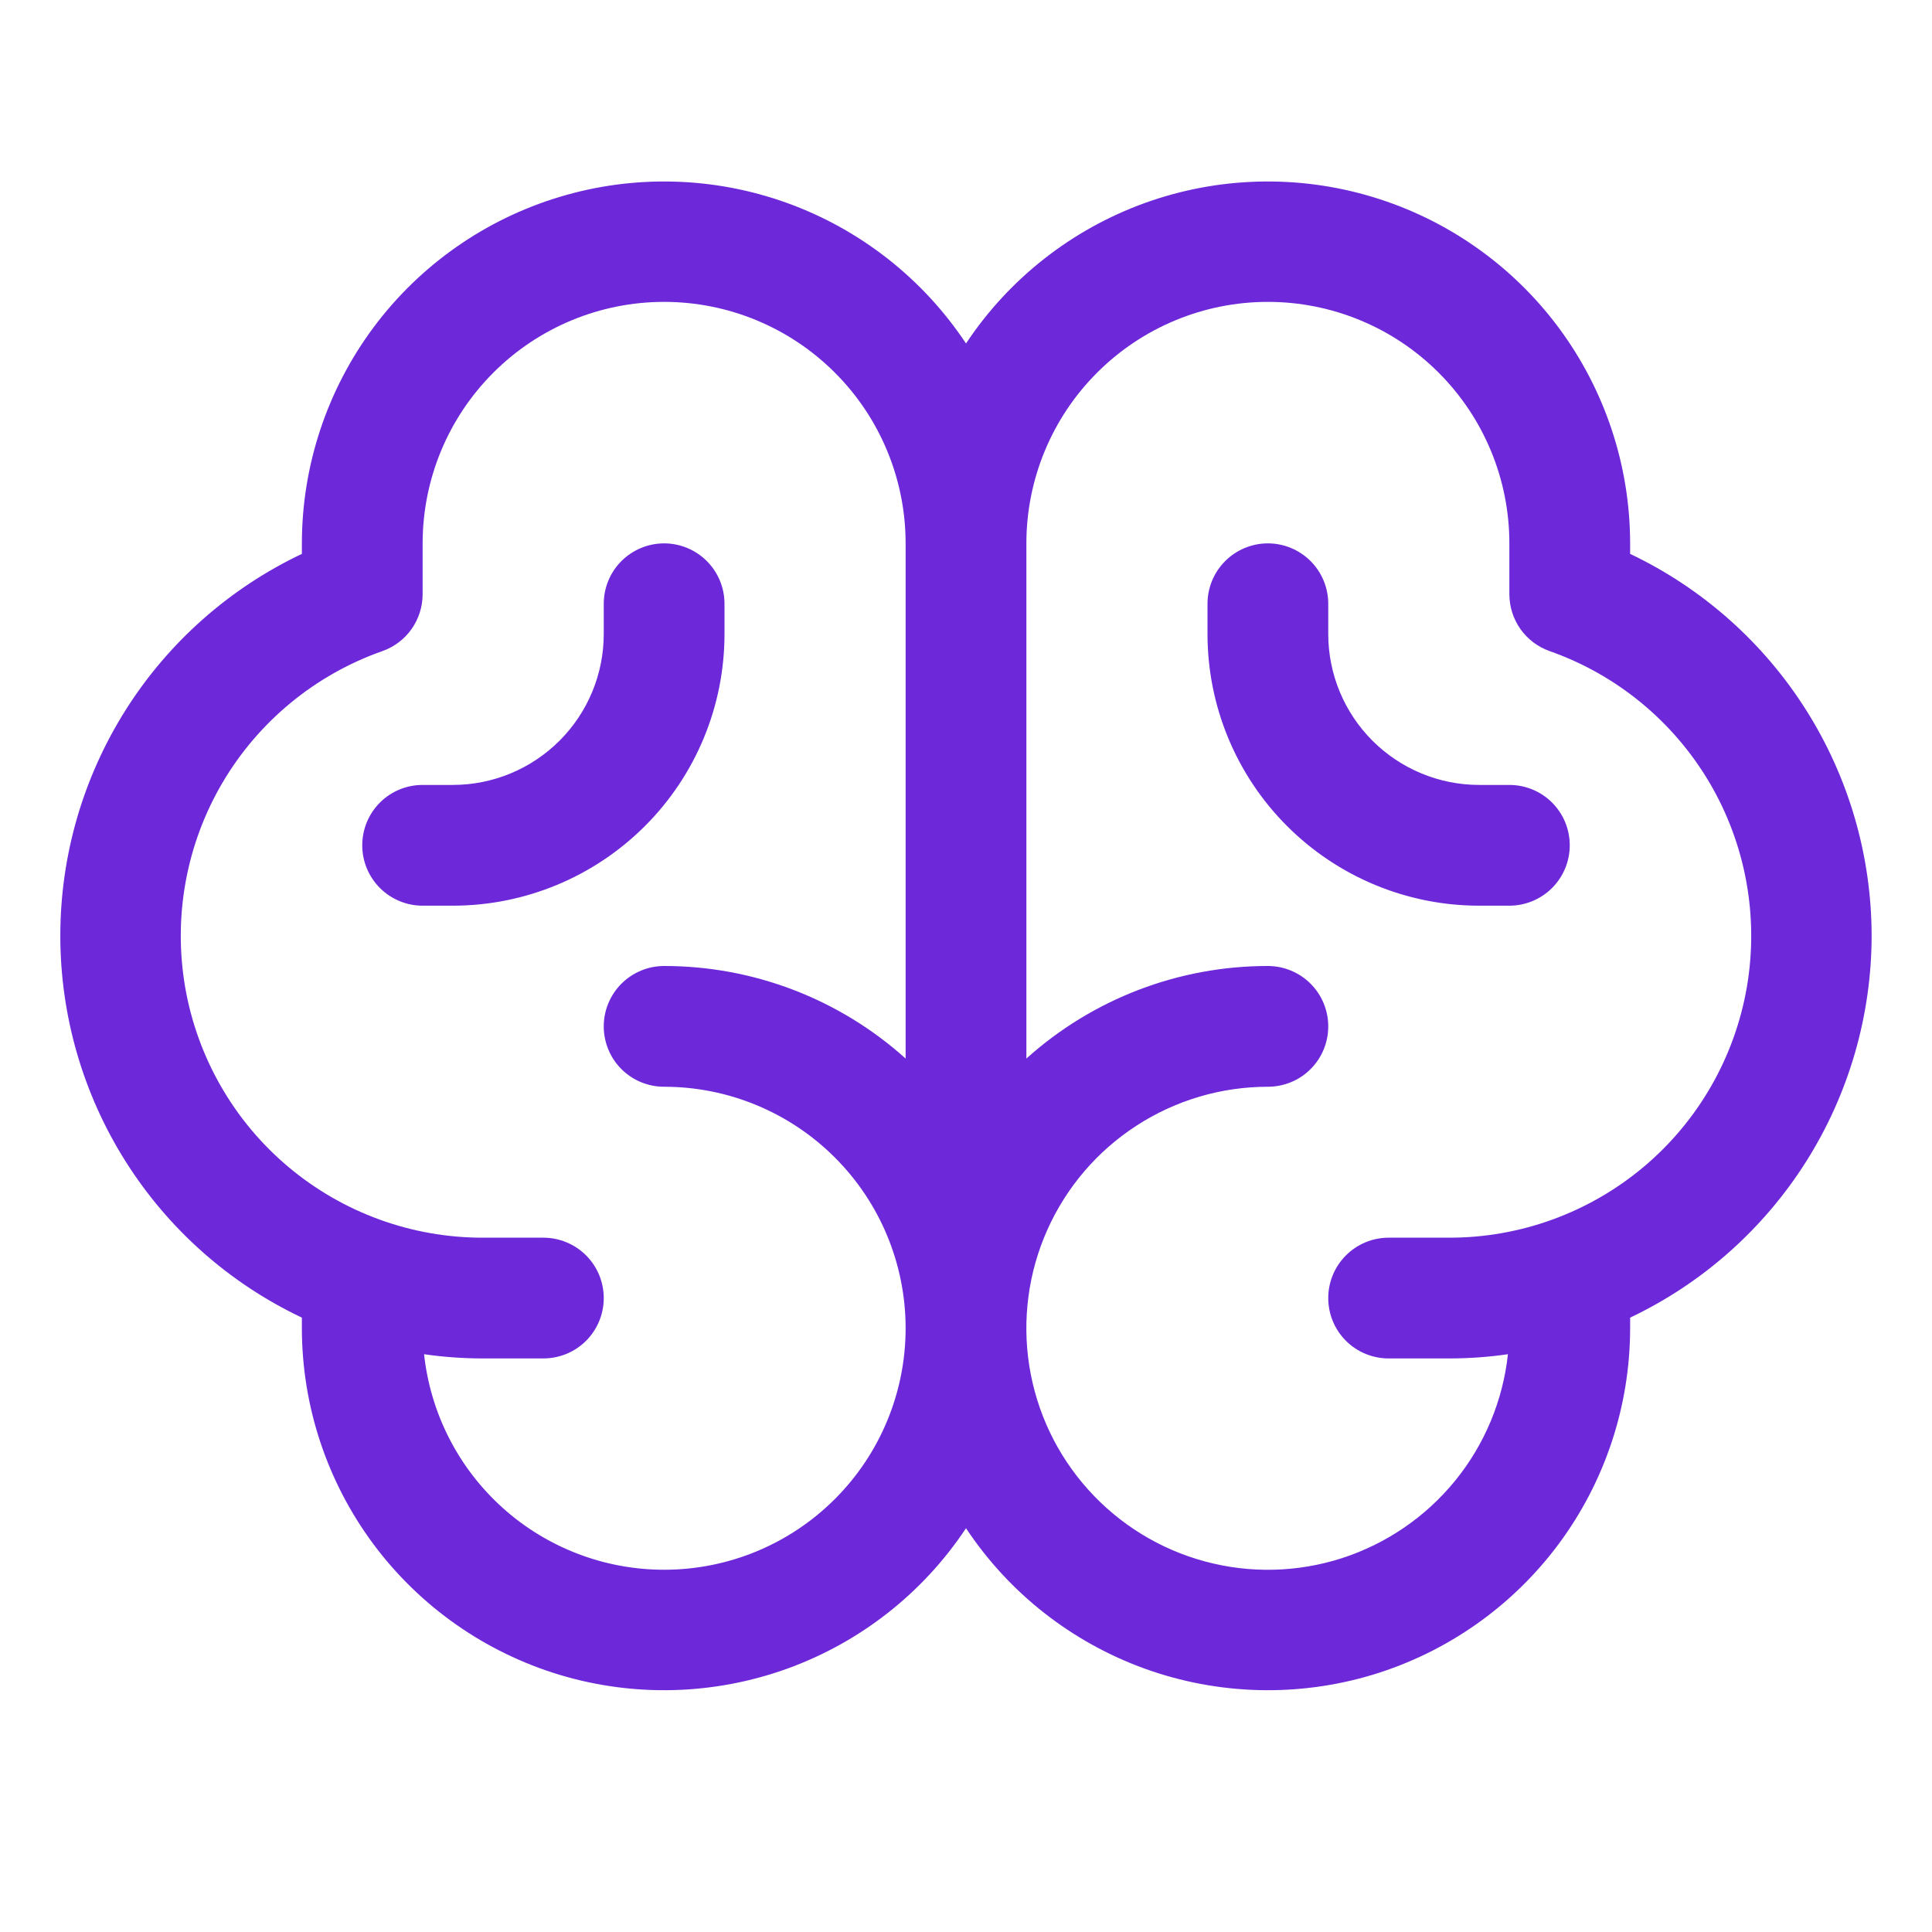 <svg width="32" height="32" viewBox="0 0 32 32" fill="none" xmlns="http://www.w3.org/2000/svg">
<path d="M31 15.501C30.999 14.176 30.622 12.879 29.914 11.759C29.206 10.64 28.196 9.743 27 9.174V9C26.999 7.712 26.583 6.458 25.814 5.424C25.045 4.391 23.963 3.632 22.73 3.261C21.496 2.889 20.175 2.925 18.963 3.362C17.751 3.8 16.712 4.616 16 5.689C15.288 4.616 14.249 3.8 13.037 3.362C11.825 2.925 10.504 2.889 9.271 3.261C8.037 3.632 6.955 4.391 6.186 5.424C5.417 6.458 5.001 7.712 5 9V9.174C3.803 9.742 2.791 10.637 2.083 11.757C1.375 12.877 0.999 14.174 0.999 15.499C0.999 16.824 1.375 18.122 2.083 19.241C2.791 20.361 3.803 21.257 5 21.824V22C5.001 23.289 5.417 24.543 6.186 25.577C6.955 26.61 8.037 27.369 9.271 27.741C10.504 28.112 11.825 28.076 13.037 27.639C14.249 27.201 15.288 26.386 16 25.312C16.712 26.386 17.751 27.201 18.963 27.639C20.175 28.076 21.496 28.112 22.73 27.741C23.963 27.369 25.045 26.61 25.814 25.577C26.583 24.543 26.999 23.289 27 22V21.824C28.196 21.256 29.206 20.36 29.914 19.241C30.622 18.121 30.998 16.825 31 15.501ZM11 26C10.014 26 9.062 25.636 8.328 24.977C7.594 24.318 7.13 23.411 7.024 22.43C7.347 22.477 7.673 22.5 8 22.5H9C9.265 22.5 9.52 22.395 9.707 22.208C9.895 22.02 10 21.766 10 21.5C10 21.235 9.895 20.981 9.707 20.793C9.52 20.606 9.265 20.5 9 20.5H8C6.819 20.502 5.676 20.085 4.773 19.325C3.87 18.565 3.266 17.509 3.066 16.346C2.867 15.182 3.085 13.985 3.683 12.967C4.281 11.95 5.22 11.176 6.334 10.784C6.529 10.715 6.697 10.588 6.817 10.419C6.936 10.25 7 10.048 7 9.842V9C7 7.94 7.421 6.922 8.172 6.172C8.922 5.422 9.939 5 11 5C12.061 5 13.078 5.422 13.828 6.172C14.579 6.922 15 7.94 15 9V17.533C13.902 16.545 12.477 15.999 11 16C10.735 16 10.48 16.106 10.293 16.293C10.105 16.481 10 16.735 10 17C10 17.266 10.105 17.52 10.293 17.708C10.48 17.895 10.735 18 11 18C12.061 18 13.078 18.422 13.828 19.172C14.579 19.922 15 20.94 15 22C15 23.061 14.579 24.079 13.828 24.829C13.078 25.579 12.061 26 11 26ZM24 20.5H23C22.735 20.5 22.48 20.606 22.293 20.793C22.105 20.981 22 21.235 22 21.5C22 21.766 22.105 22.02 22.293 22.208C22.48 22.395 22.735 22.5 23 22.5H24C24.327 22.5 24.653 22.477 24.976 22.43C24.893 23.199 24.589 23.927 24.101 24.526C23.613 25.125 22.962 25.57 22.227 25.808C21.491 26.045 20.703 26.064 19.957 25.862C19.211 25.661 18.539 25.247 18.023 24.672C17.506 24.097 17.168 23.385 17.048 22.621C16.928 21.858 17.032 21.076 17.347 20.37C17.662 19.665 18.174 19.065 18.823 18.645C19.471 18.224 20.227 18 21 18C21.265 18 21.52 17.895 21.707 17.708C21.895 17.52 22 17.266 22 17C22 16.735 21.895 16.481 21.707 16.293C21.52 16.106 21.265 16 21 16C19.523 15.999 18.098 16.545 17 17.533L17 9C17 7.94 17.421 6.922 18.172 6.172C18.922 5.422 19.939 5 21 5C22.061 5 23.078 5.422 23.828 6.172C24.579 6.922 25 7.94 25 9V9.842C25 10.048 25.064 10.25 25.183 10.419C25.303 10.588 25.471 10.715 25.666 10.784C26.78 11.176 27.719 11.95 28.317 12.967C28.915 13.985 29.133 15.182 28.934 16.346C28.734 17.509 28.13 18.565 27.227 19.325C26.323 20.085 25.181 20.502 24 20.5ZM26 14.001C26 14.266 25.895 14.52 25.707 14.708C25.52 14.895 25.265 15.001 25 15.001H24.5C23.306 15.001 22.162 14.526 21.318 13.682C20.474 12.839 20 11.694 20 10.501V10.001C20 9.735 20.105 9.481 20.293 9.293C20.48 9.106 20.735 9 21 9C21.265 9 21.52 9.106 21.707 9.293C21.895 9.481 22 9.735 22 10.001V10.501C22 11.164 22.263 11.799 22.732 12.268C23.201 12.737 23.837 13.001 24.5 13.001H25C25.265 13.001 25.52 13.106 25.707 13.293C25.895 13.481 26 13.735 26 14.001ZM7.5 15.001H7C6.735 15.001 6.48 14.895 6.293 14.708C6.105 14.52 6 14.266 6 14.001C6 13.735 6.105 13.481 6.293 13.293C6.48 13.106 6.735 13.001 7 13.001H7.5C8.163 13.001 8.799 12.737 9.268 12.268C9.737 11.799 10 11.164 10 10.501V10.001C10 9.735 10.105 9.481 10.293 9.293C10.48 9.106 10.735 9 11 9C11.265 9 11.52 9.106 11.707 9.293C11.895 9.481 12 9.735 12 10.001V10.501C12 11.694 11.526 12.839 10.682 13.682C9.838 14.526 8.693 15.001 7.5 15.001Z" fill="#6D28D9"/>
</svg>
